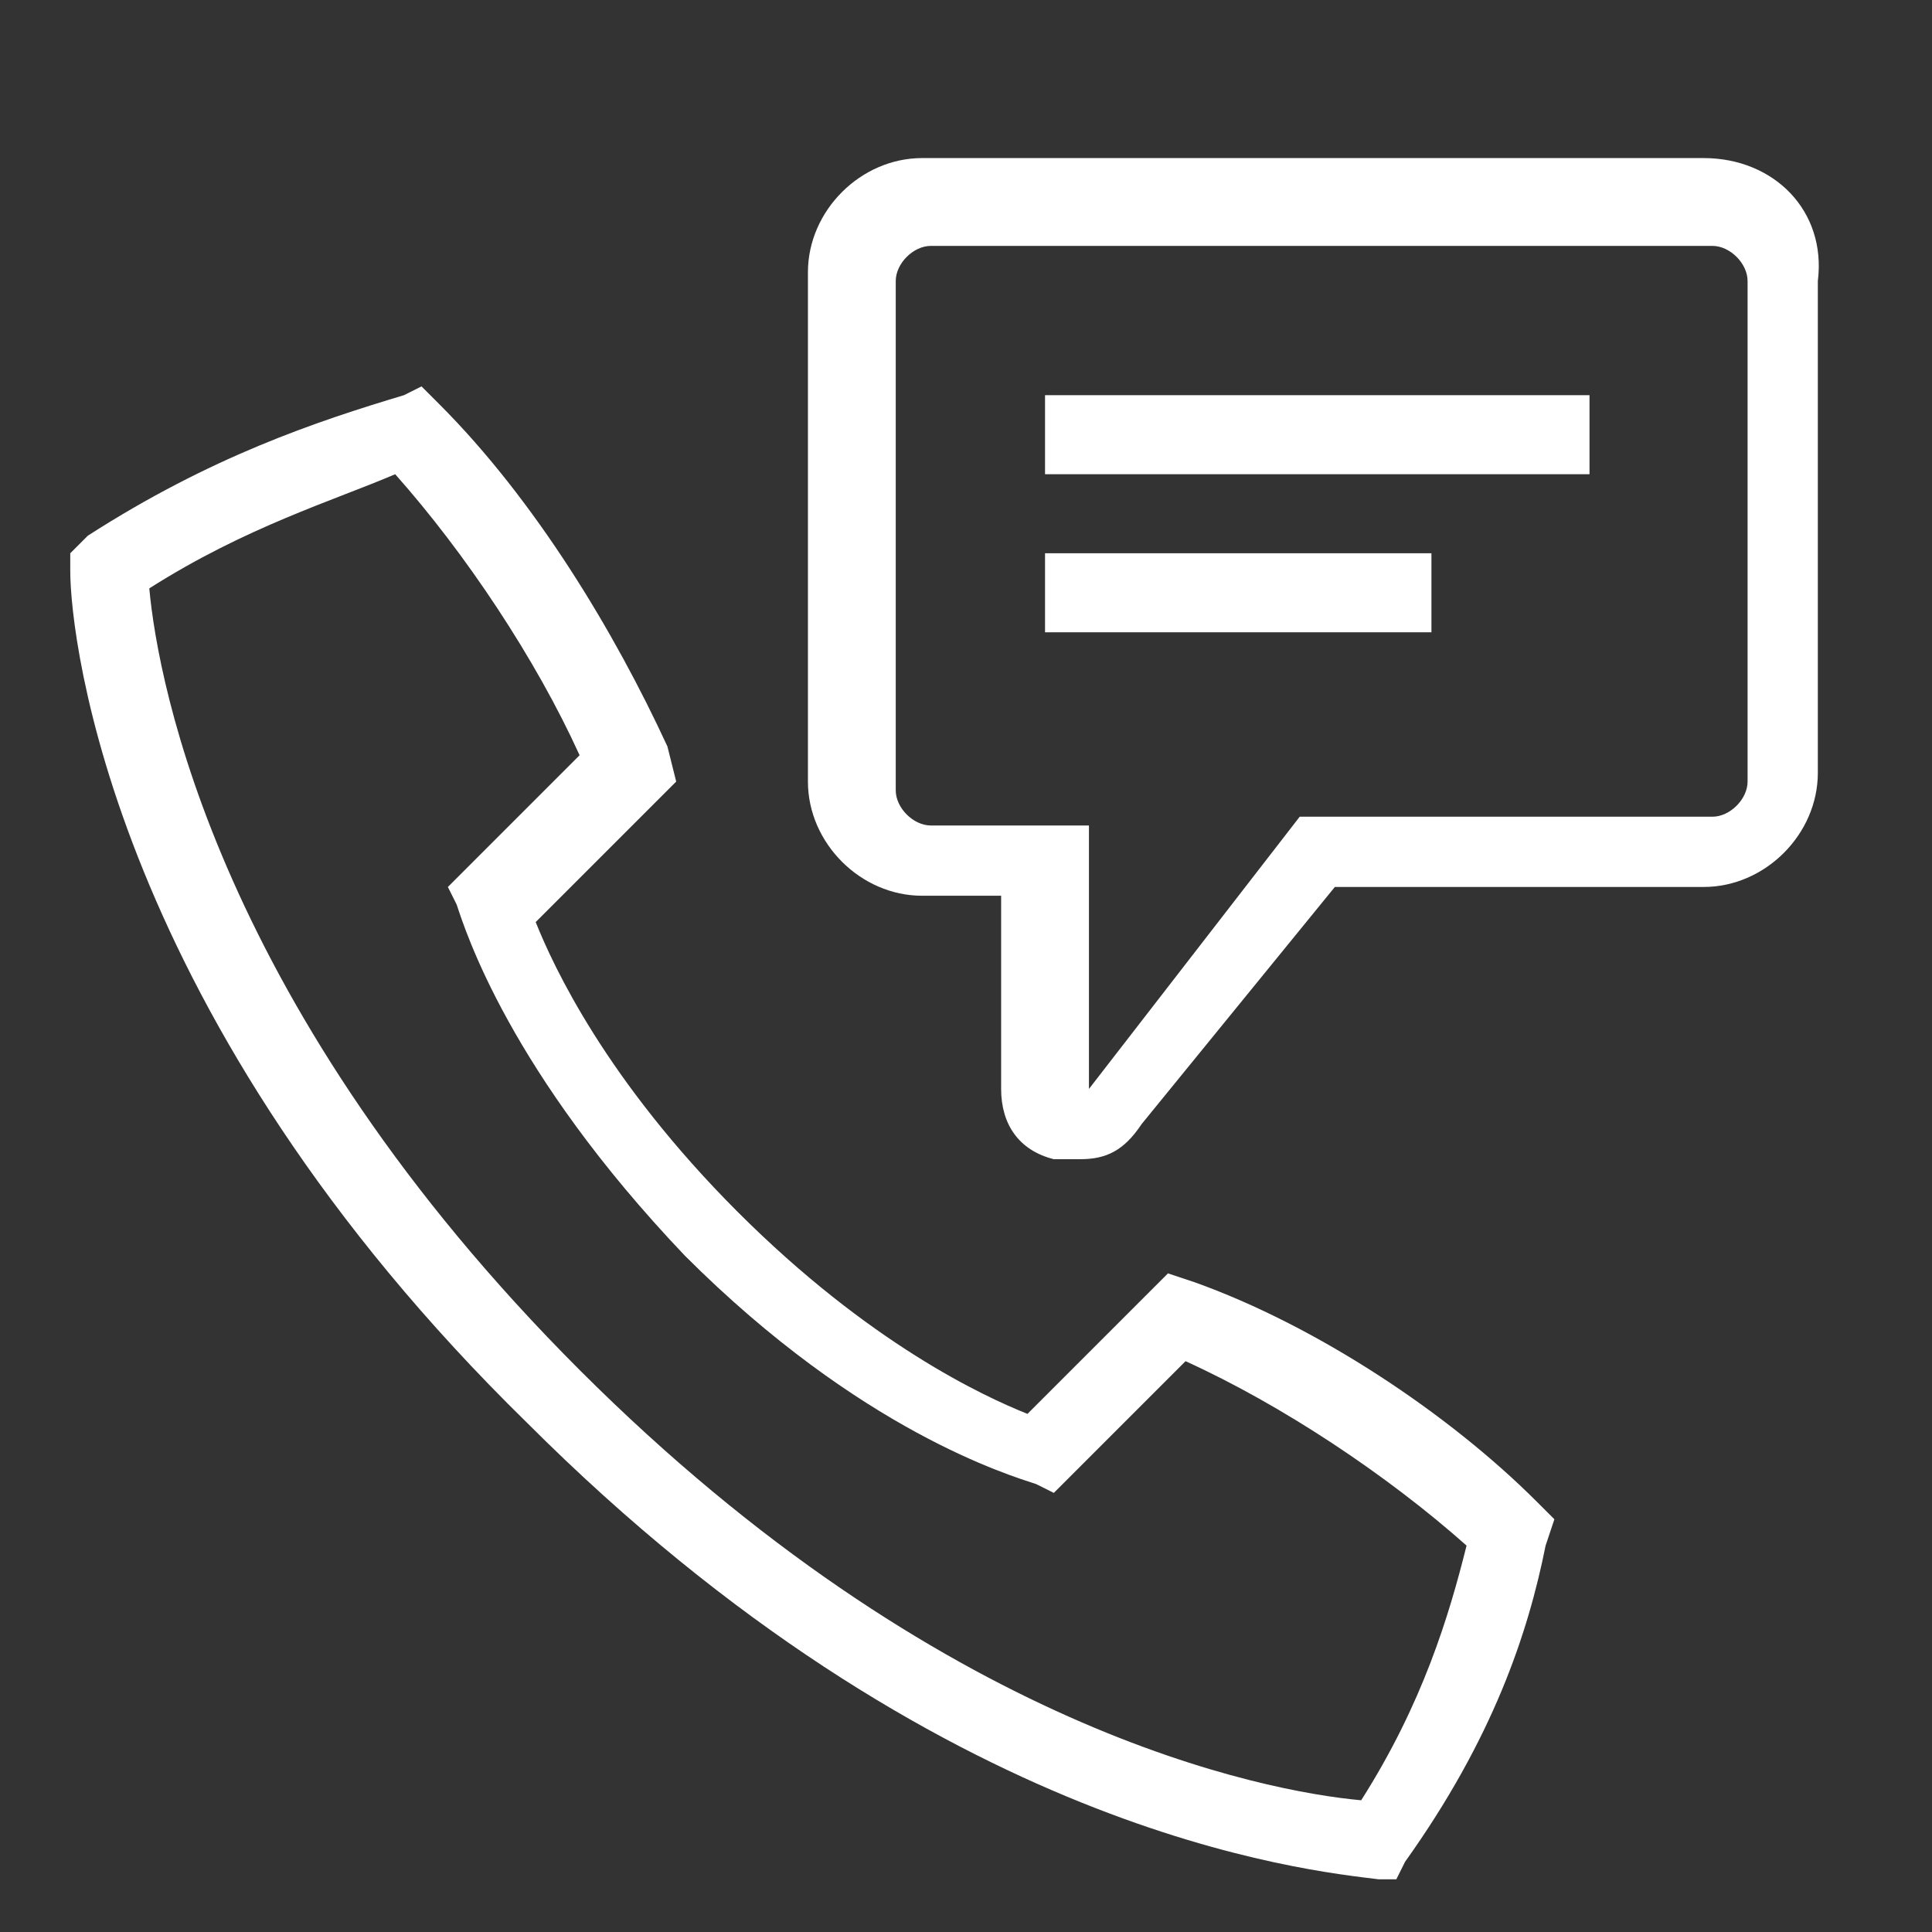 <?xml version="1.0" encoding="utf-8"?>
<!-- Generator: Adobe Illustrator 24.1.0, SVG Export Plug-In . SVG Version: 6.00 Build 0)  -->
<svg version="1.1" id="Calque_1" xmlns="http://www.w3.org/2000/svg" xmlns:xlink="http://www.w3.org/1999/xlink" x="0px" y="0px"
	 viewBox="0 0 22 22" style="enable-background:new 0 0 22 22;" xml:space="preserve">
<rect x="0" y="0" width="22" height="22" fill="#333333" stroke="none"/>
<style type="text/css">
	.st0{fill:#FFFFFF;}
</style>
<g id="Ebene_1">
</g>
<g>
	<path class="st0" d="M19.4,1.8h-8.9c-0.7,0-1.3,0.6-1.3,1.3v5.8c0,0.7,0.6,1.3,1.3,1.3h0.9v2.2c0,0.4,0.2,0.7,0.6,0.8
		c0.1,0,0.2,0,0.3,0c0.3,0,0.5-0.1,0.7-0.4l2.2-2.7h4.2c0.7,0,1.3-0.6,1.3-1.3V3.2C20.8,2.4,20.2,1.8,19.4,1.8z M19.9,8.9
		c0,0.2-0.2,0.4-0.4,0.4h-4.7l-2.4,3.1V9.4h-1.8c-0.2,0-0.4-0.2-0.4-0.4V3.2c0-0.2,0.2-0.4,0.4-0.4h8.9c0.2,0,0.4,0.2,0.4,0.4V8.9z"
		/>
	<rect x="11.9" y="4.5" class="st0" width="6.2" height="0.9"/>
	<rect x="11.9" y="6.3" class="st0" width="4.4" height="0.9"/>
	<path class="st0" d="M13.6,14.6l-0.3-0.1l-1.6,1.6c-0.5-0.2-1.8-0.8-3.3-2.3c-1.5-1.5-2.1-2.8-2.3-3.3l1.6-1.6L7.6,8.5
		C7,7.2,6.1,5.7,5,4.6L4.8,4.4L4.6,4.5C3.6,4.8,2.4,5.2,1,6.1L0.8,6.3l0,0.2c0,0.8,0.5,5.1,5.2,9.7c4.7,4.7,8.9,5.1,9.7,5.2l0.2,0
		l0.1-0.2c1-1.4,1.4-2.6,1.6-3.6l0.1-0.3l-0.2-0.2C16.5,16.1,15,15.1,13.6,14.6z M15.5,20.5c-1.1-0.1-4.8-0.8-8.9-4.9
		c-4.1-4.1-4.8-7.8-4.9-8.9C2.8,6,3.8,5.7,4.5,5.4c0.8,0.9,1.6,2.1,2.1,3.2l-1.5,1.5l0.1,0.2c0.1,0.3,0.6,1.9,2.6,4
		c2,2,3.7,2.5,4,2.6l0.2,0.1l1.5-1.5c1.1,0.5,2.3,1.3,3.2,2.1C16.5,18.4,16.2,19.4,15.5,20.5z"/>
</g>
</svg>
